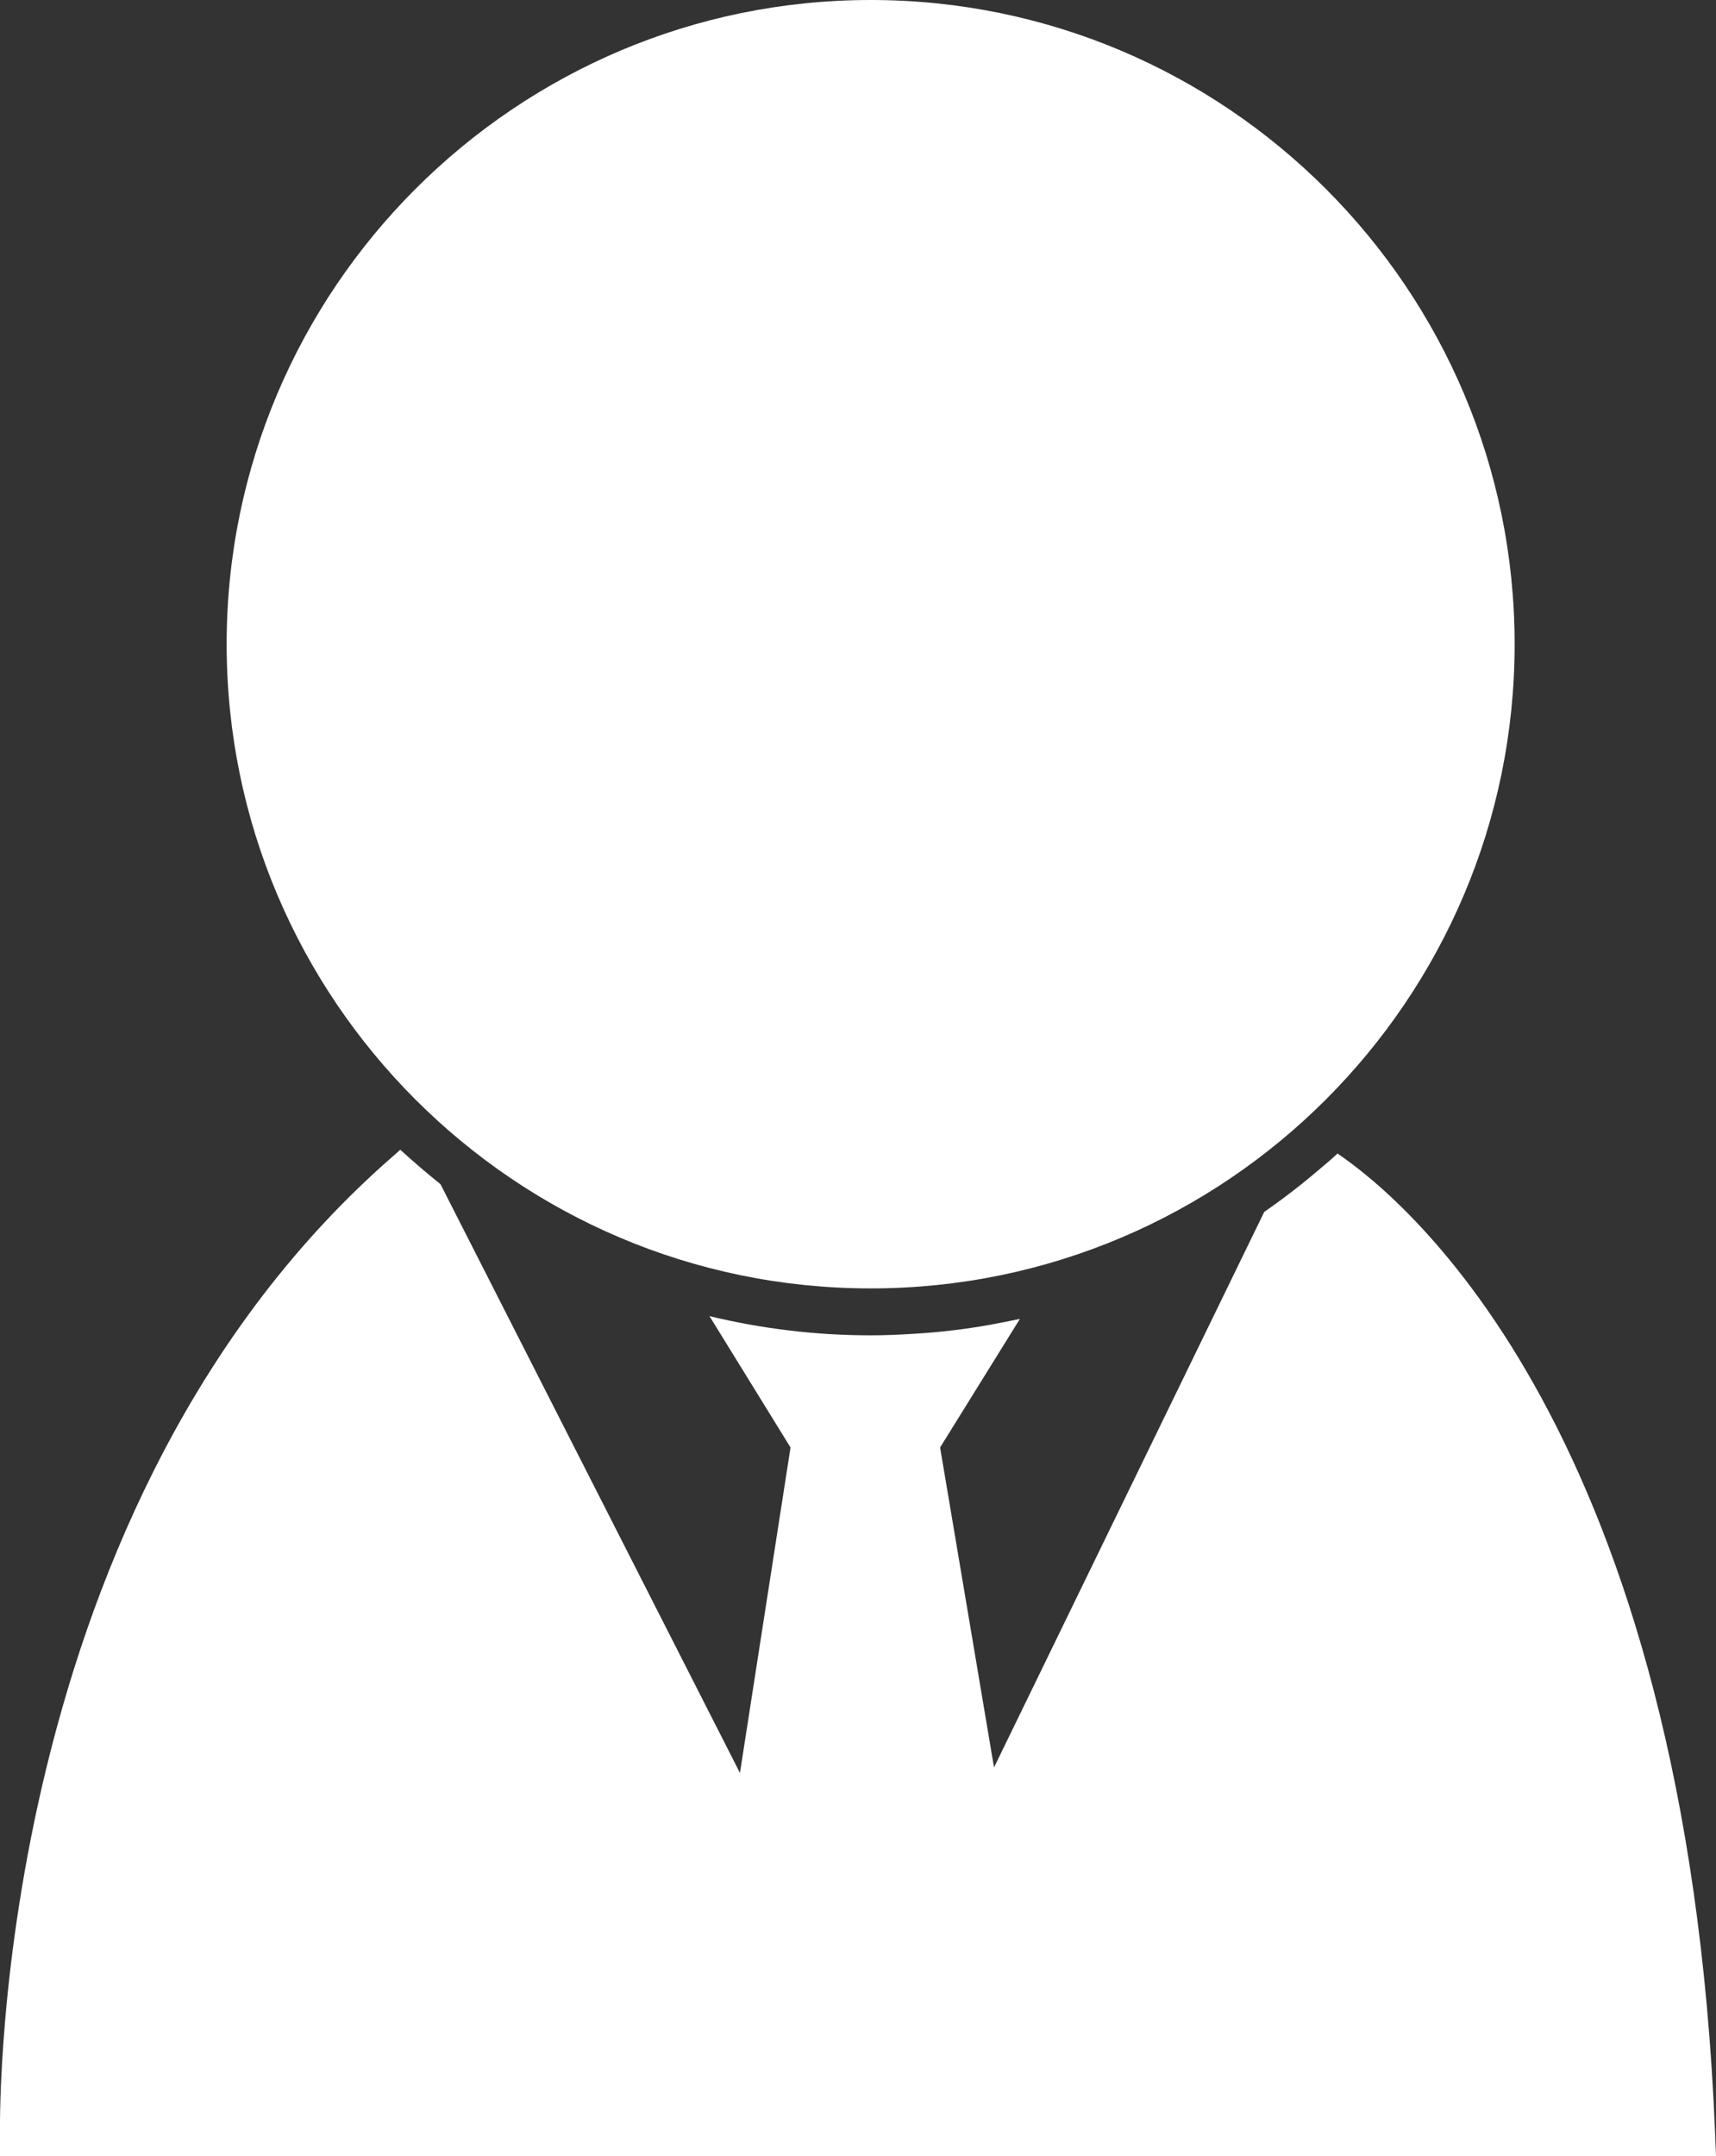 <?xml version="1.0" encoding="UTF-8"?>
<svg id="Layer_1" data-name="Layer 1" xmlns="http://www.w3.org/2000/svg" viewBox="0 0 56.33 70.75">
  <rect x="0" y="0" width="56.33" height="70.75" fill="#333333" stroke="none"/>
  <defs>
    <style>
      .cls-1 {
        fill: #fff;
      }
    </style>
  </defs>
  <path class="cls-1" d="m43.91,37.85c-.18.17-.37.33-.56.49-.19.16-.39.33-.59.49-.41.33-.83.64-1.26.94l-8.87,18.23-1.77-10.5,2.62-4.22c-.32.07-.64.13-.96.19-.83.15-1.67.25-2.53.3-.47.03-.94.05-1.41.05-1.82,0-3.59-.22-5.29-.63l2.66,4.31-1.66,10.68-9.83-19.32c-.45-.36-.89-.74-1.32-1.13l-.18.16C-.19,49.29-.01,69.2,0,70.04v.71h56.33l-.03-.75c-.93-23.01-10.14-30.62-12.4-32.15Z"/>
  <path class="cls-1" d="m28.58,0C16.93,0,7.44,9.48,7.44,21.14s9.48,21.14,21.14,21.14,21.14-9.48,21.14-21.14S40.24,0,28.58,0Z"/>
</svg>